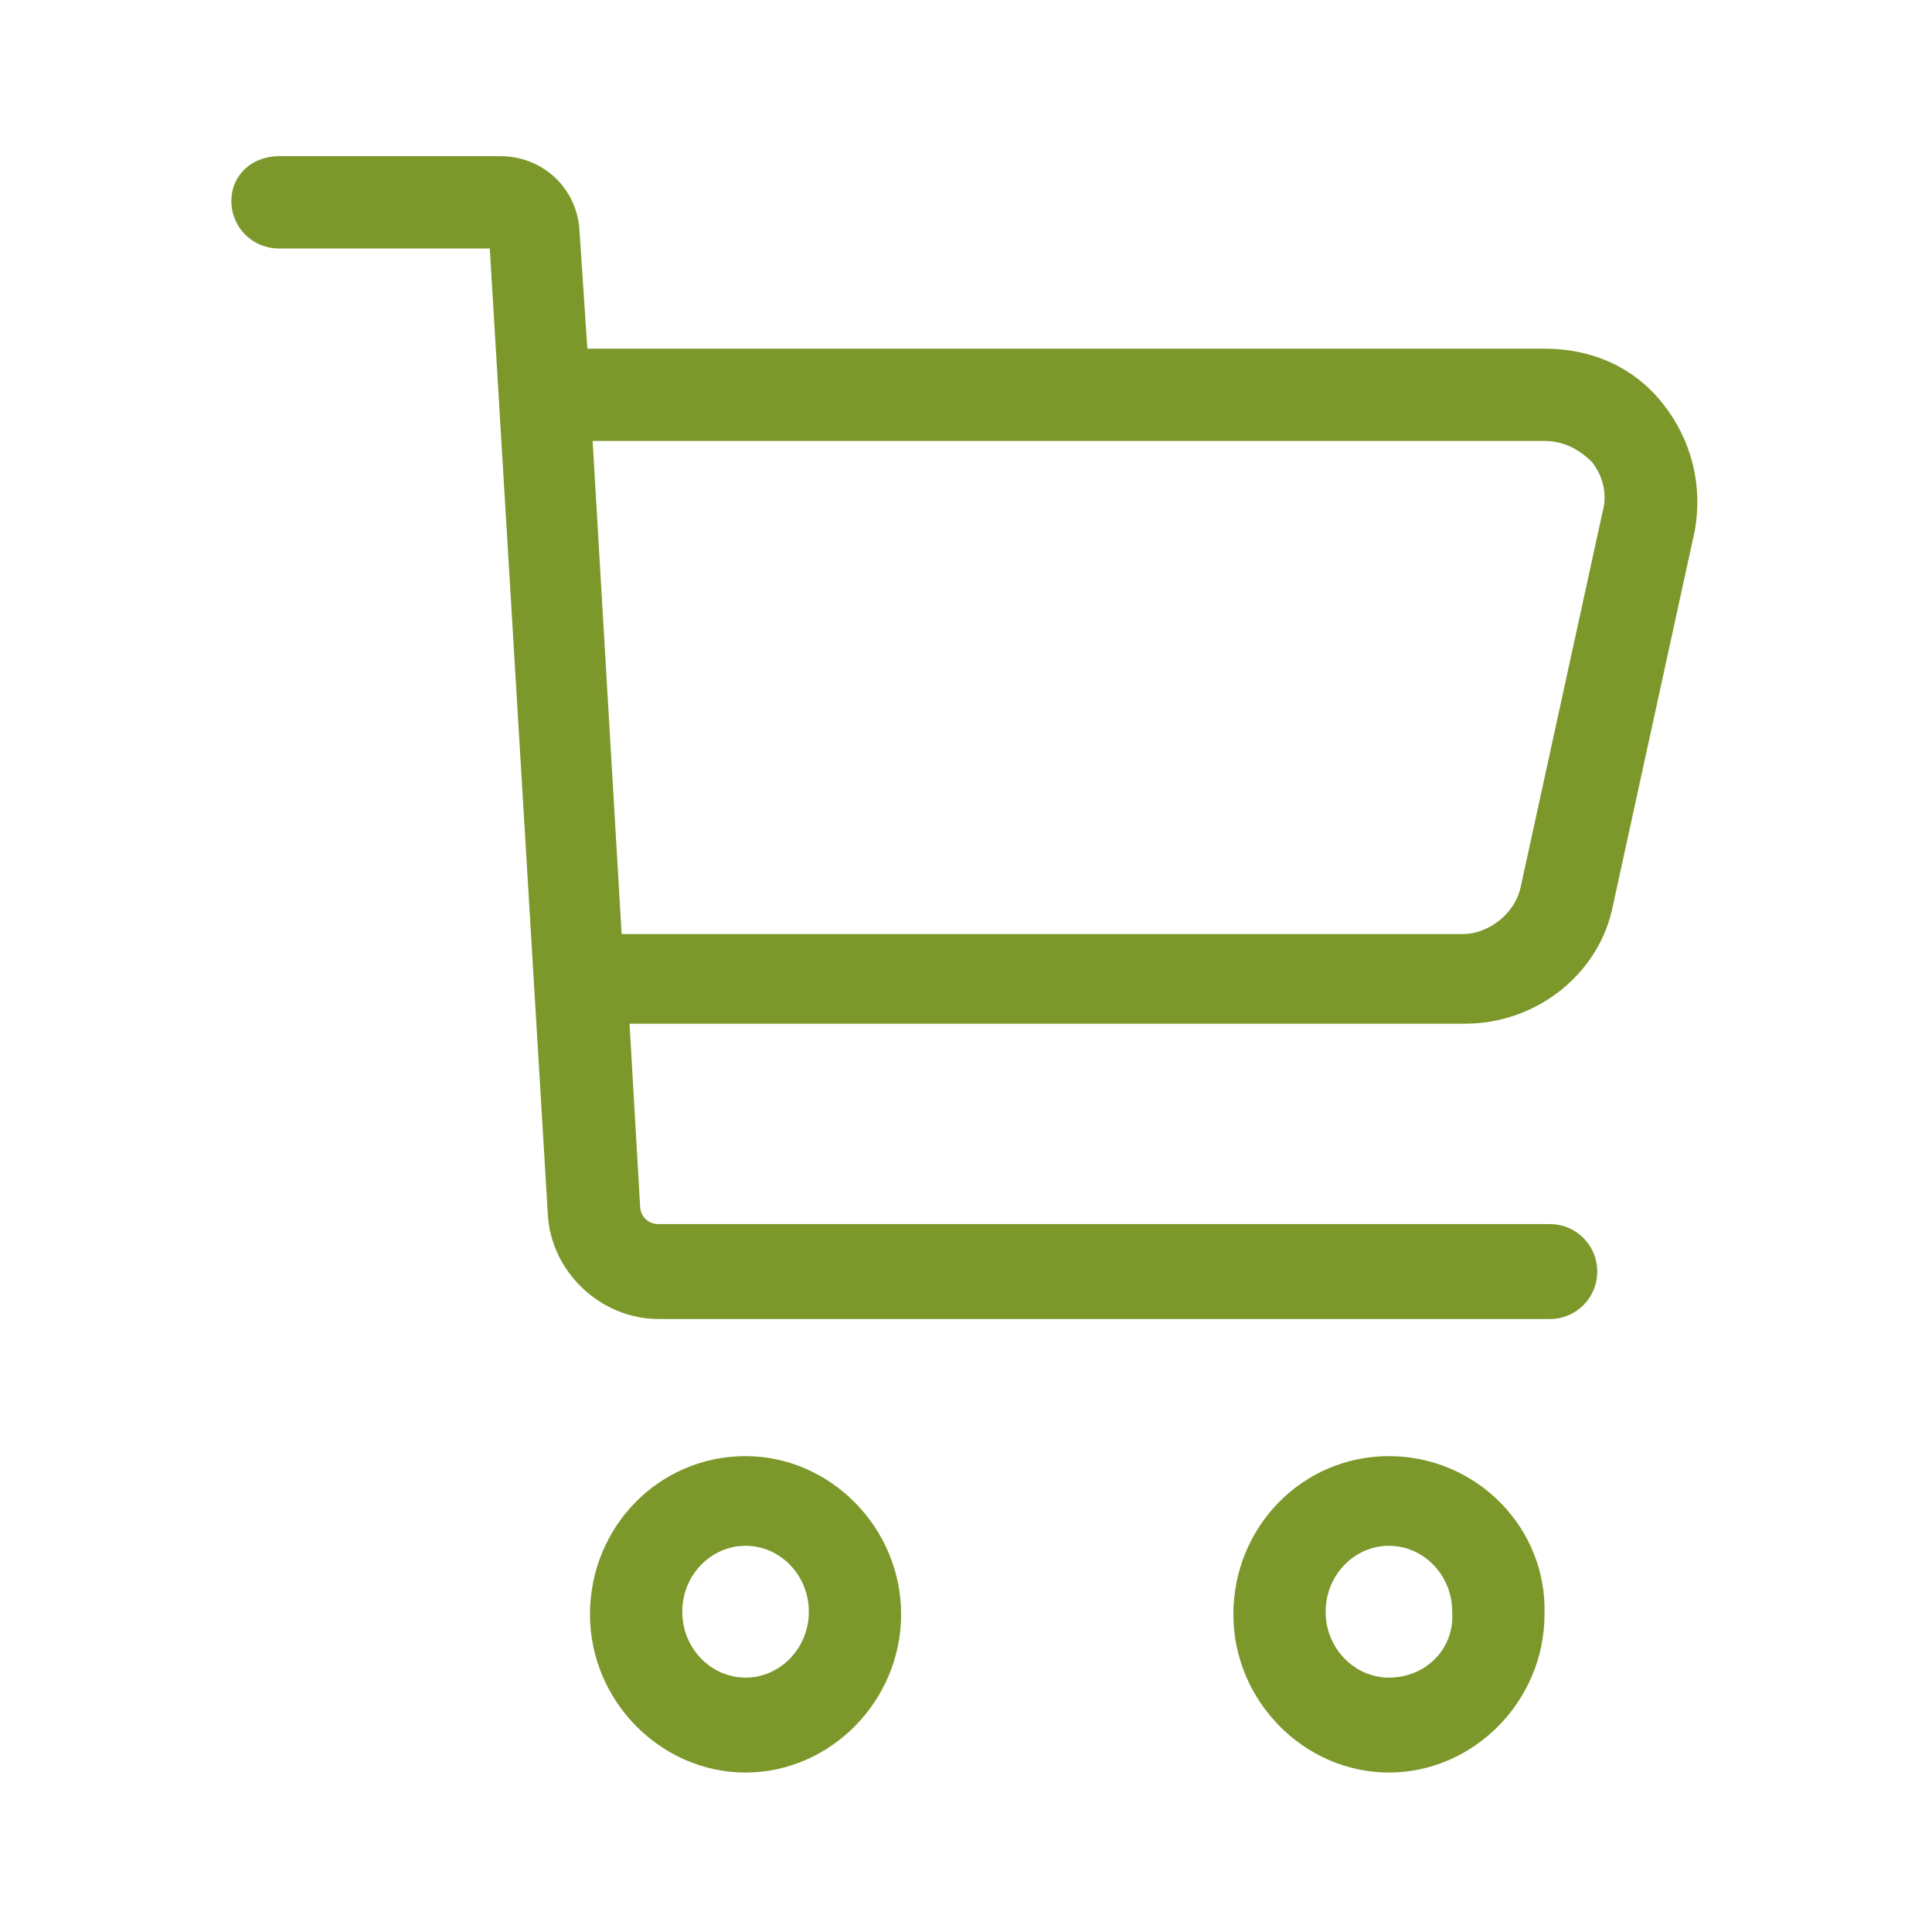 <svg width="100%" height="100%" viewBox="0 0 1113 1113" version="1.1" xmlns="http://www.w3.org/2000/svg" xmlns:xlink="http://www.w3.org/1999/xlink" xml:space="preserve" xmlns:serif="http://www.serif.com/" style="fill-rule:evenodd;clip-rule:evenodd;stroke-linejoin:round;stroke-miterlimit:2;"><g><path d="M958.125,232.763c-16.708,-21.267 -41.012,-31.9 -68.354,-31.9l-551.409,-0l-4.558,-68.359c-1.521,-24.304 -21.266,-42.533 -45.571,-42.533l-127.6,-0c-15.187,-0 -27.341,10.633 -27.341,25.825c-0,15.192 12.154,27.341 27.341,27.341l121.525,0l33.417,555.967c1.521,33.417 30.383,60.763 63.8,60.763l513.433,-0c15.192,-0 27.342,-12.155 27.342,-27.346c0,-15.188 -12.15,-27.342 -27.342,-27.342l-513.433,0c-6.075,0 -10.633,-4.554 -10.633,-10.633l-6.075,-104.813l481.533,0c41.013,0 77.471,-28.862 85.063,-68.354l47.091,-215.704c4.558,-25.825 -1.521,-51.646 -18.229,-72.913Zm-34.938,62.28l-47.087,215.704c-3.042,15.187 -18.229,27.342 -33.421,27.342l-484.571,-0l-16.708,-284.059l548.371,0c10.633,0 19.746,4.554 27.342,12.15c6.075,7.596 9.112,18.229 6.075,28.863Z" style="fill:#7c982a;fill-rule:nonzero;"/><path d="M429.504,838.854c-50.129,0 -89.625,41.017 -89.625,91.142c0,50.129 41.017,91.141 89.625,91.141c48.608,0 89.621,-41.012 89.621,-91.141c0,-50.125 -41.012,-91.142 -89.621,-91.142Zm0,127.6c-19.75,0 -36.458,-16.708 -36.458,-37.975c-0,-21.267 16.708,-37.979 36.458,-37.979c19.746,-0 36.454,16.712 36.454,37.979c0,21.267 -16.708,37.975 -36.454,37.975Z" style="fill:#7c982a;fill-rule:nonzero;"/><path d="M800.146,838.854c-50.129,0 -89.621,41.017 -89.621,91.142c0,50.129 41.012,91.141 89.621,91.141c48.608,0 89.625,-41.012 89.625,-91.141c1.517,-50.125 -39.496,-91.142 -89.625,-91.142Zm-0,127.6c-19.746,0 -36.454,-16.708 -36.454,-37.975c-0,-21.267 16.708,-37.979 36.454,-37.979c19.75,-0 36.458,16.712 36.458,37.979c1.517,21.267 -15.191,37.975 -36.458,37.975Z" style="fill:#7c982a;fill-rule:nonzero;"/></g></svg>